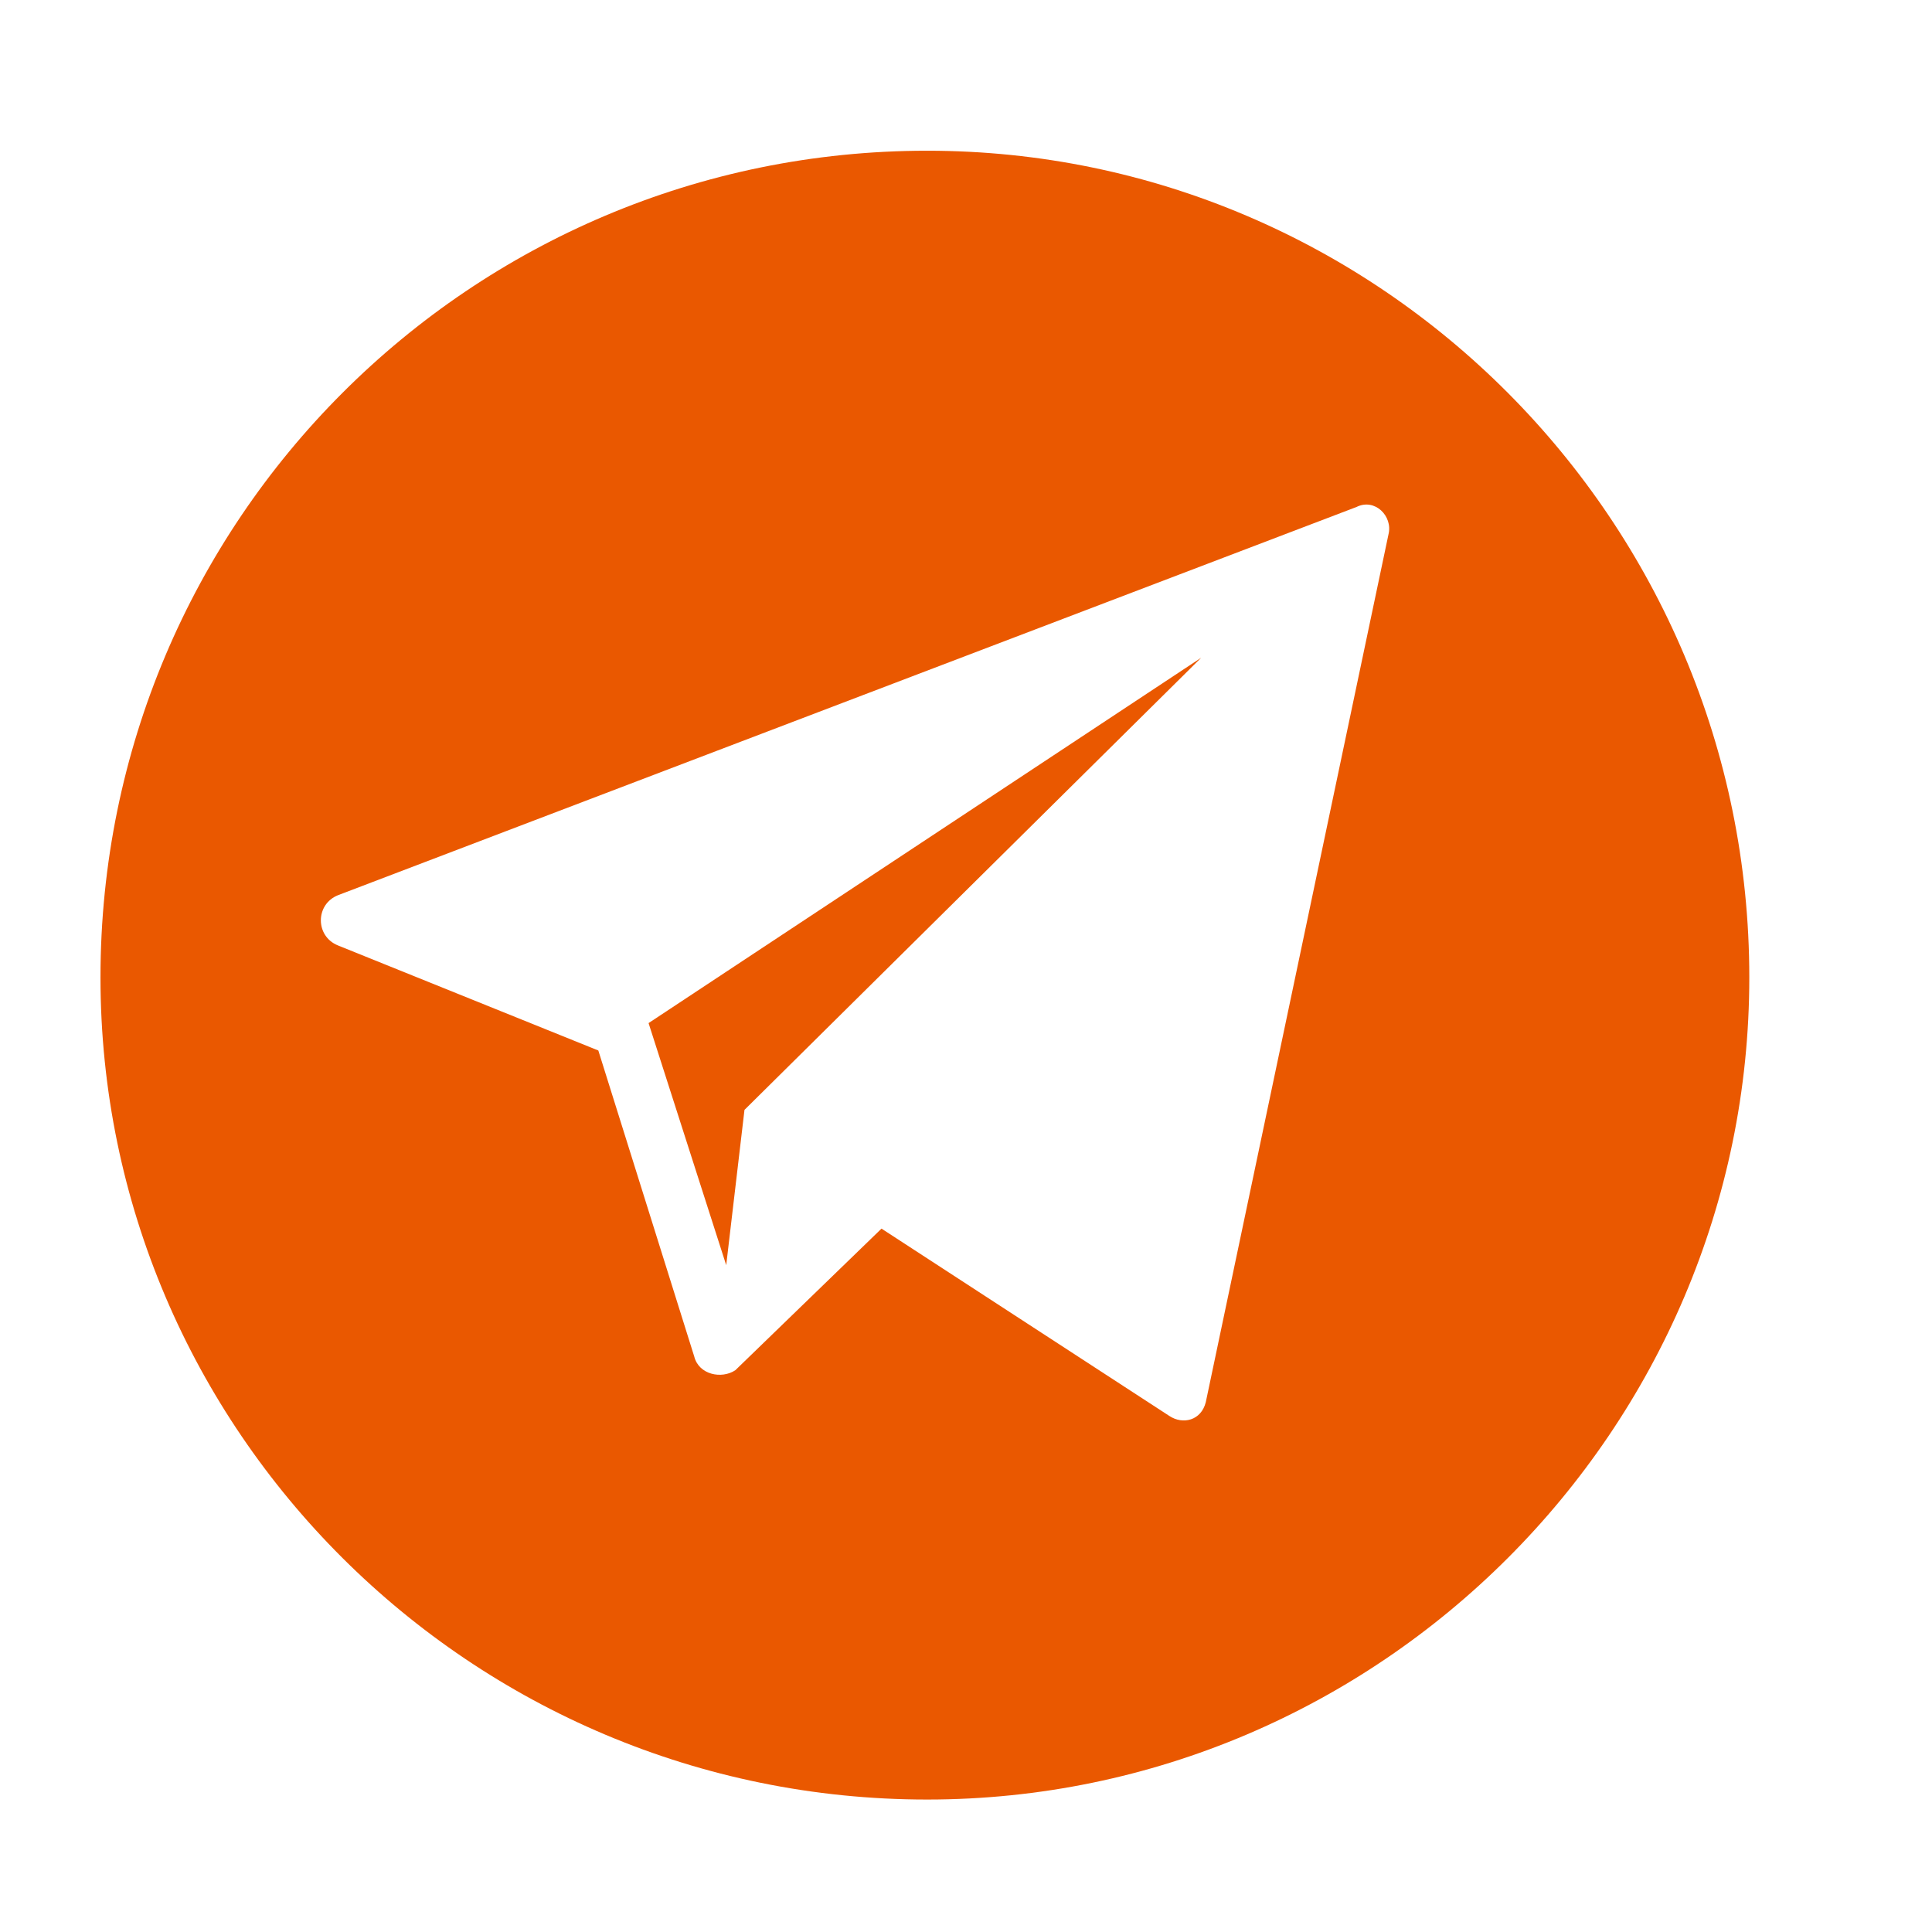 <?xml version="1.0" encoding="UTF-8"?> <!-- Creator: CorelDRAW X7 --> <svg xmlns="http://www.w3.org/2000/svg" xmlns:xlink="http://www.w3.org/1999/xlink" xml:space="preserve" width="4.233mm" height="4.233mm" style="shape-rendering:geometricPrecision; text-rendering:geometricPrecision; image-rendering:optimizeQuality; fill-rule:evenodd; clip-rule:evenodd" viewBox="0 0 423 423"> <defs> <style type="text/css"> <![CDATA[ .fil0 {fill:#EA5800} ]]> </style> </defs> <g id="Слой_x0020_1">  <g id="_1125041984"> <g id="Layer_9"> <g> <path class="fil0" d="M203 33c-100,0 -181,81 -181,181 0,99 81,180 181,180 99,0 180,-81 180,-180 0,-100 -81,-181 -180,-181zm101 84l-40 190c-1,4 -5,5 -8,3l-63 -41 -32 31c-3,2 -8,1 -9,-3l-21 -67 -57 -23c-5,-2 -5,-9 0,-11l223 -85c4,-2 8,2 7,6z"></path> <path class="fil0" d="M159 277l4 -34 100 -99 -121 80 17 53z"></path> </g> </g> <g id="Layer_1"> </g> </g> </g> </svg> 